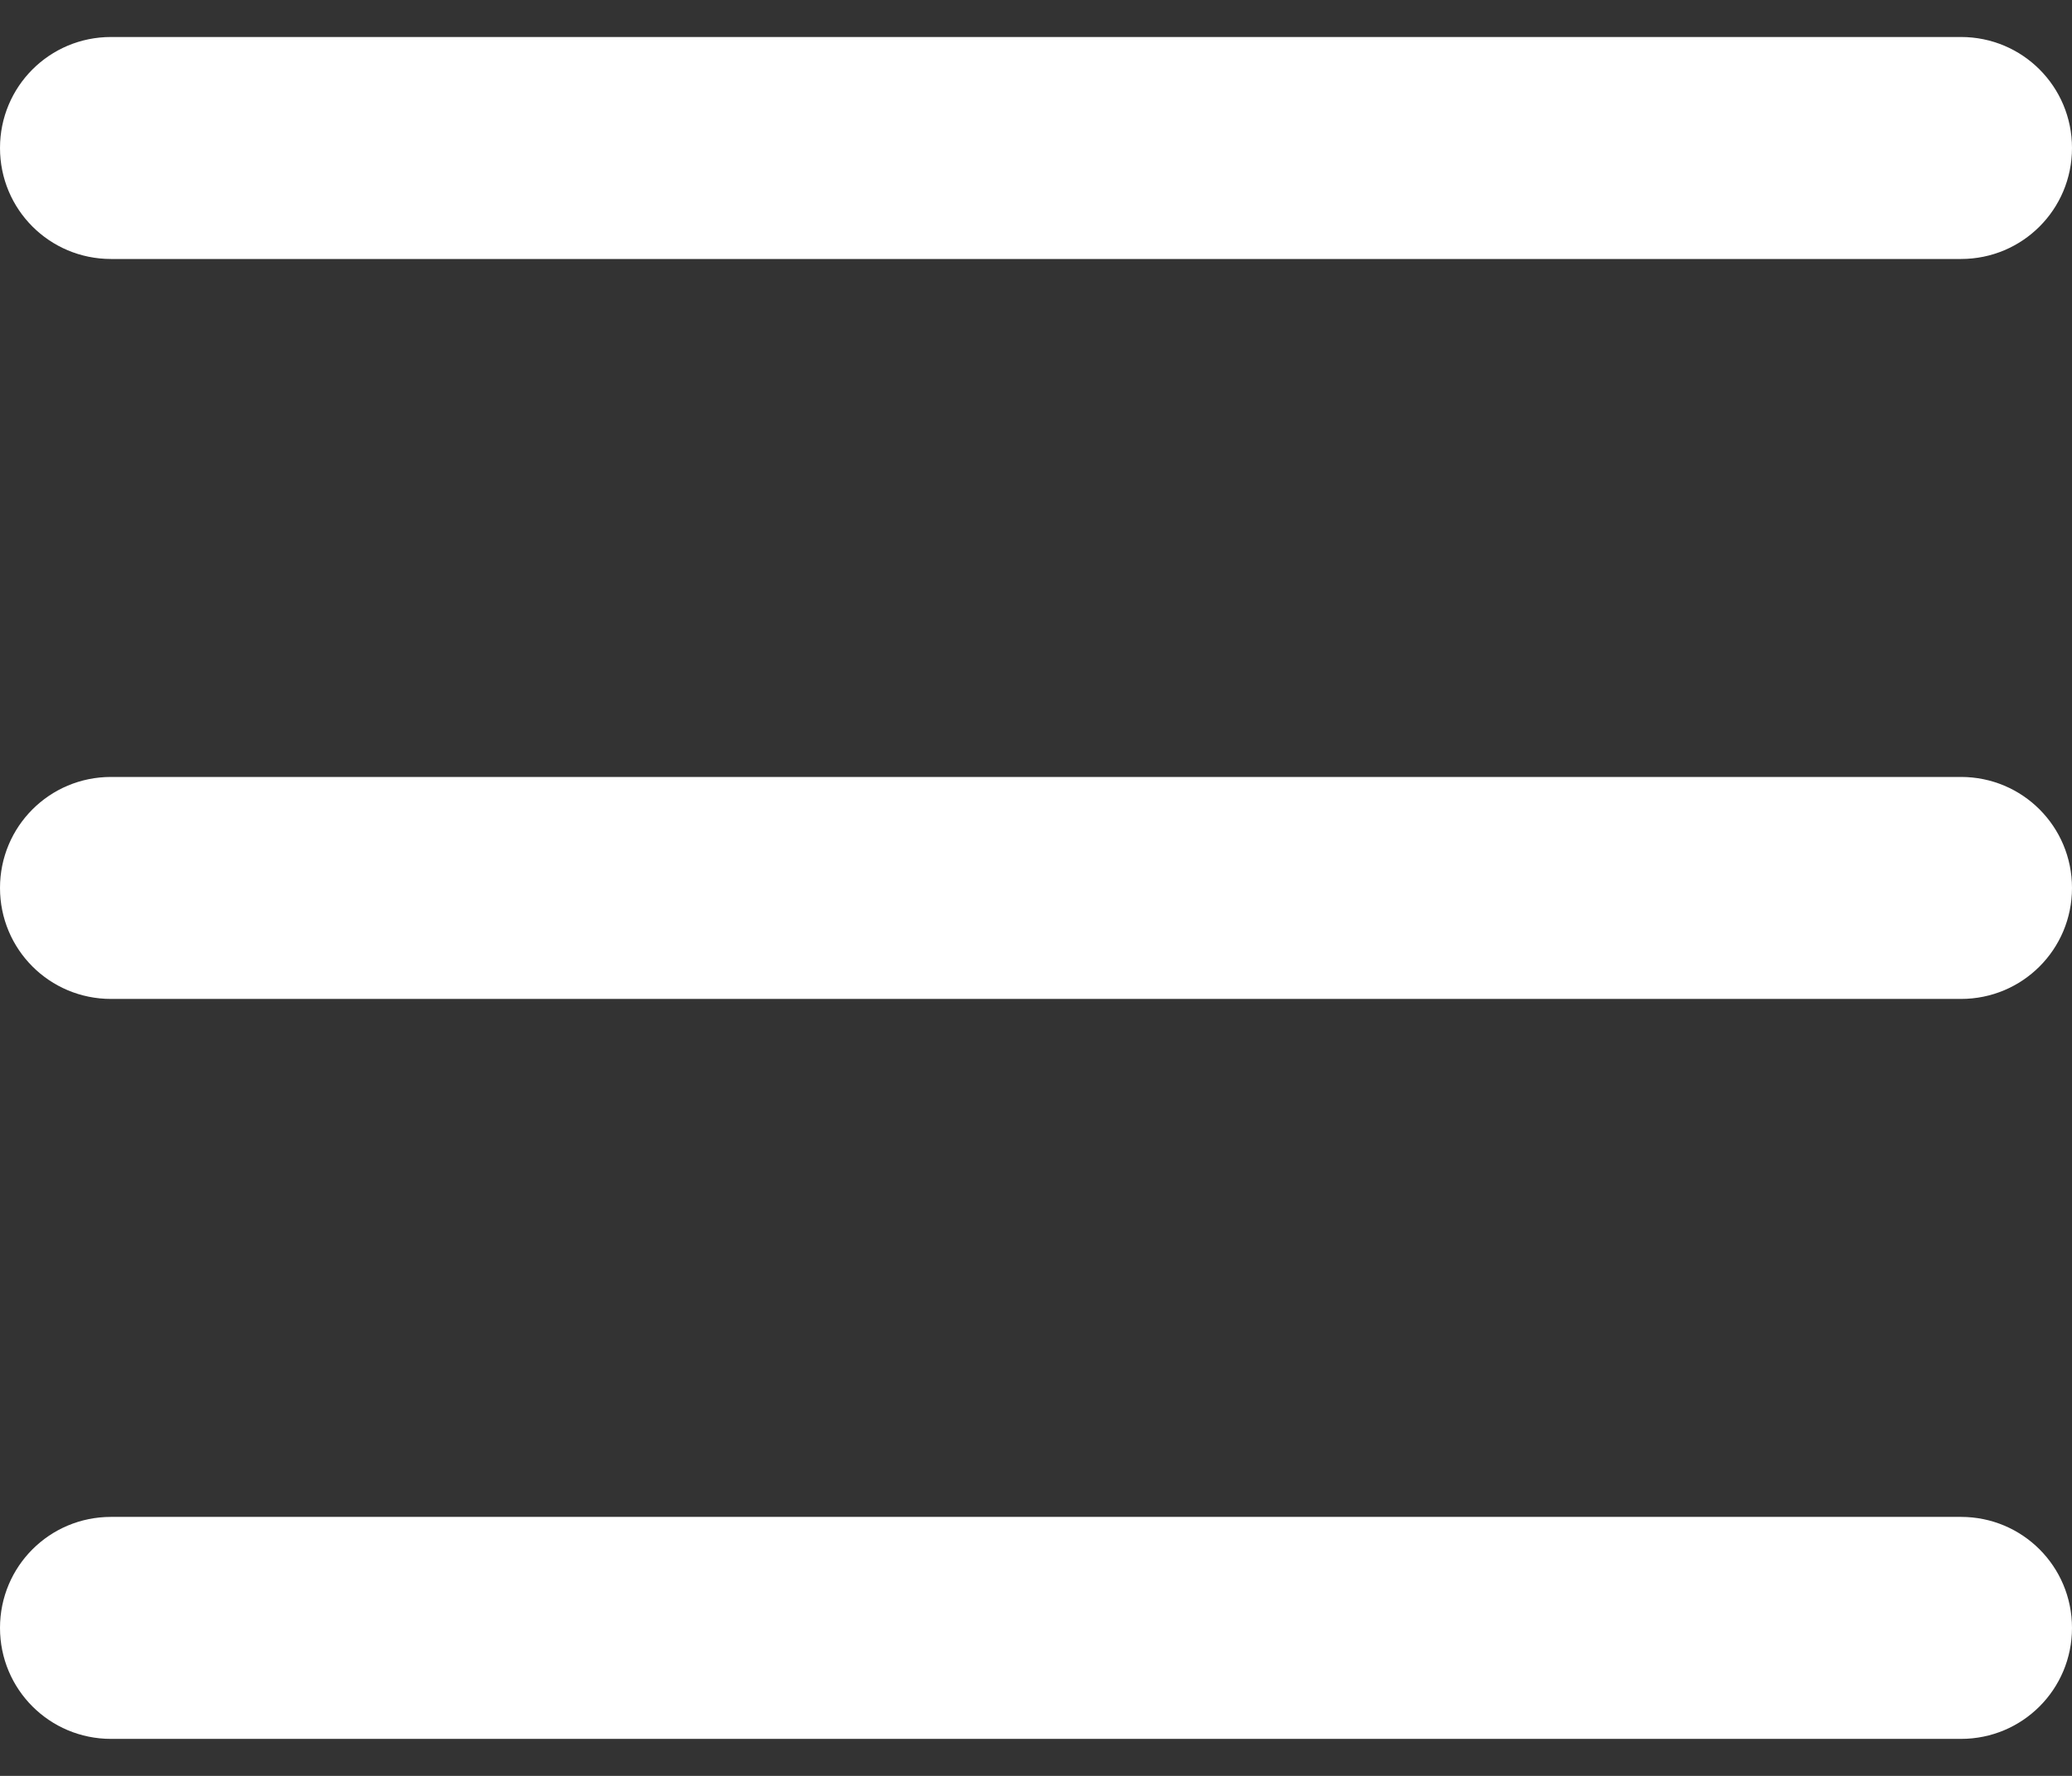 <svg width="21" height="18" viewBox="0 0 21 18" fill="none" xmlns="http://www.w3.org/2000/svg">
<rect x="0" y="0" width="21" height="18" fill="#333333" stroke="none"/>
<path d="M0 1.5C0 0.877 0.502 0.375 1.125 0.375H19.875C20.498 0.375 21 0.877 21 1.5C21 2.123 20.498 2.625 19.875 2.625H1.125C0.502 2.625 0 2.123 0 1.5ZM0 9C0 8.377 0.502 7.875 1.125 7.875H19.875C20.498 7.875 21 8.377 21 9C21 9.623 20.498 10.125 19.875 10.125H1.125C0.502 10.125 0 9.623 0 9ZM21 16.5C21 17.123 20.498 17.625 19.875 17.625H1.125C0.502 17.625 0 17.123 0 16.5C0 15.877 0.502 15.375 1.125 15.375H19.875C20.498 15.375 21 15.877 21 16.5Z" fill="white"/>
</svg>
